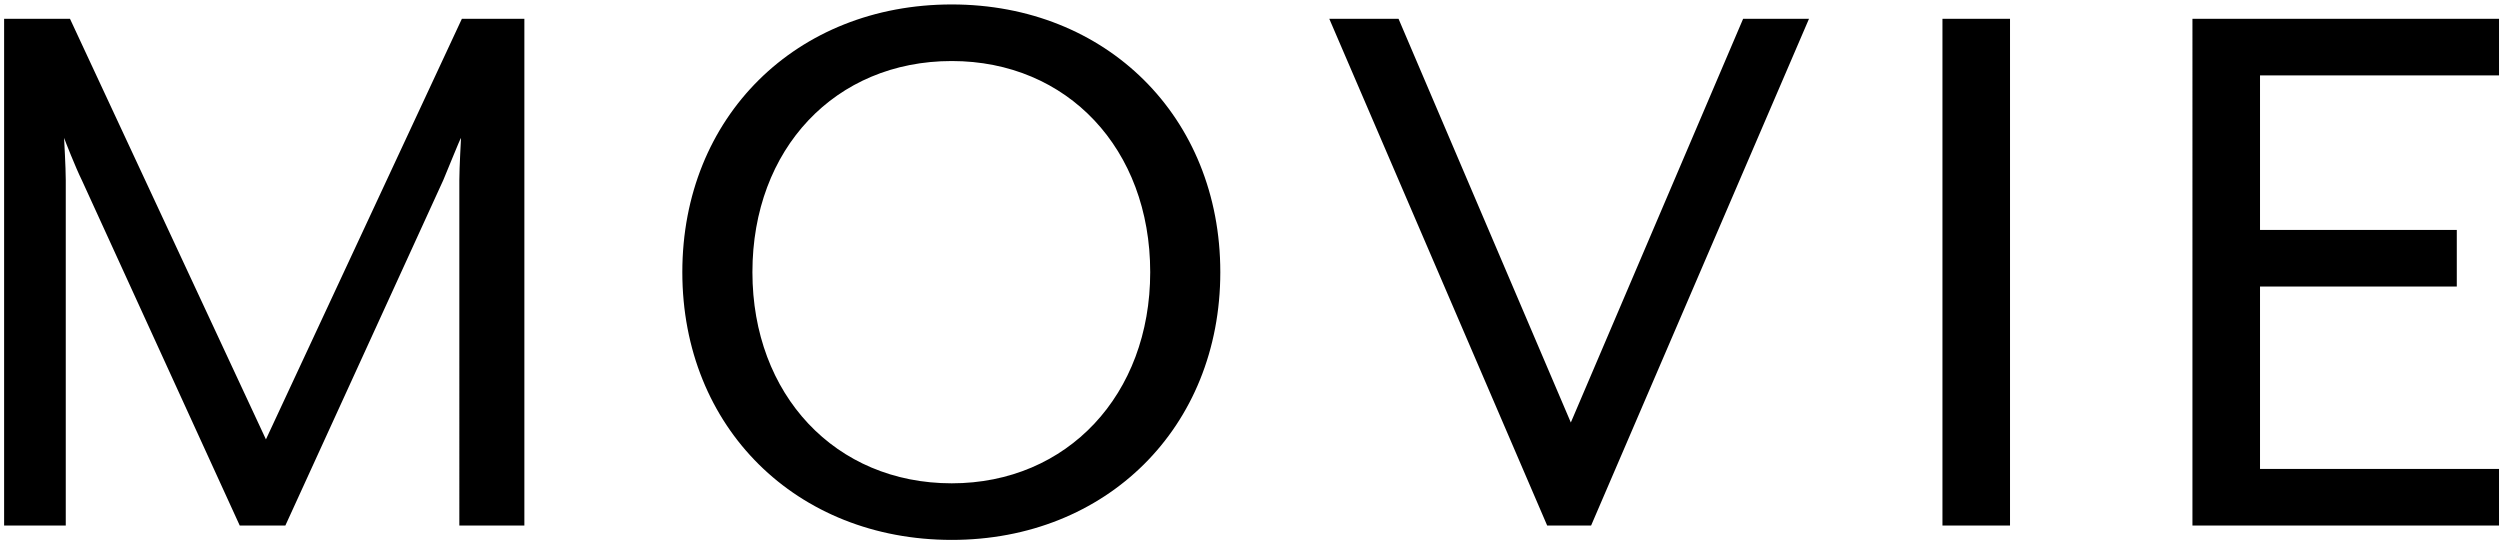 <?xml version="1.0" encoding="UTF-8"?><svg id="a" xmlns="http://www.w3.org/2000/svg" width="444" height="96" viewBox="0 0 444 96"><path d="M443.826,83.287v10.05h-54.448V3.34h54.448v10.05h-42.448v27.449h34.948v10.049h-34.948v32.399h42.448ZM344.98,3.34h11.999v89.997h-11.999V3.34ZM274.779,93.337L236.081,3.34h12.299l30.599,71.697L309.578,3.34h11.699l-38.698,89.997h-7.8ZM169.029,95.886c-27.599,0-47.848-19.949-47.848-47.548S141.43.79,169.029.79c27.449,0,47.698,19.95,47.698,47.548s-20.249,47.548-47.698,47.548ZM169.029,10.84c-20.699,0-35.399,15.599-35.399,37.498,0,21.75,14.7,37.499,35.399,37.499,20.549,0,35.249-15.749,35.249-37.499,0-21.899-14.7-37.498-35.249-37.498ZM81.578,31.989c0-2.25.3-7.35.3-7.5-.3.45-2.25,5.4-3.15,7.5l-28.049,61.348h-8.1L14.53,31.989c-1.05-2.1-3-7.05-3.15-7.5,0,.15.3,5.25.3,7.5v61.348H.731V3.34h11.699l34.799,74.697L82.028,3.34h11.099v89.997h-11.549V31.989Z" style="fill-rule:evenodd;"/></svg>